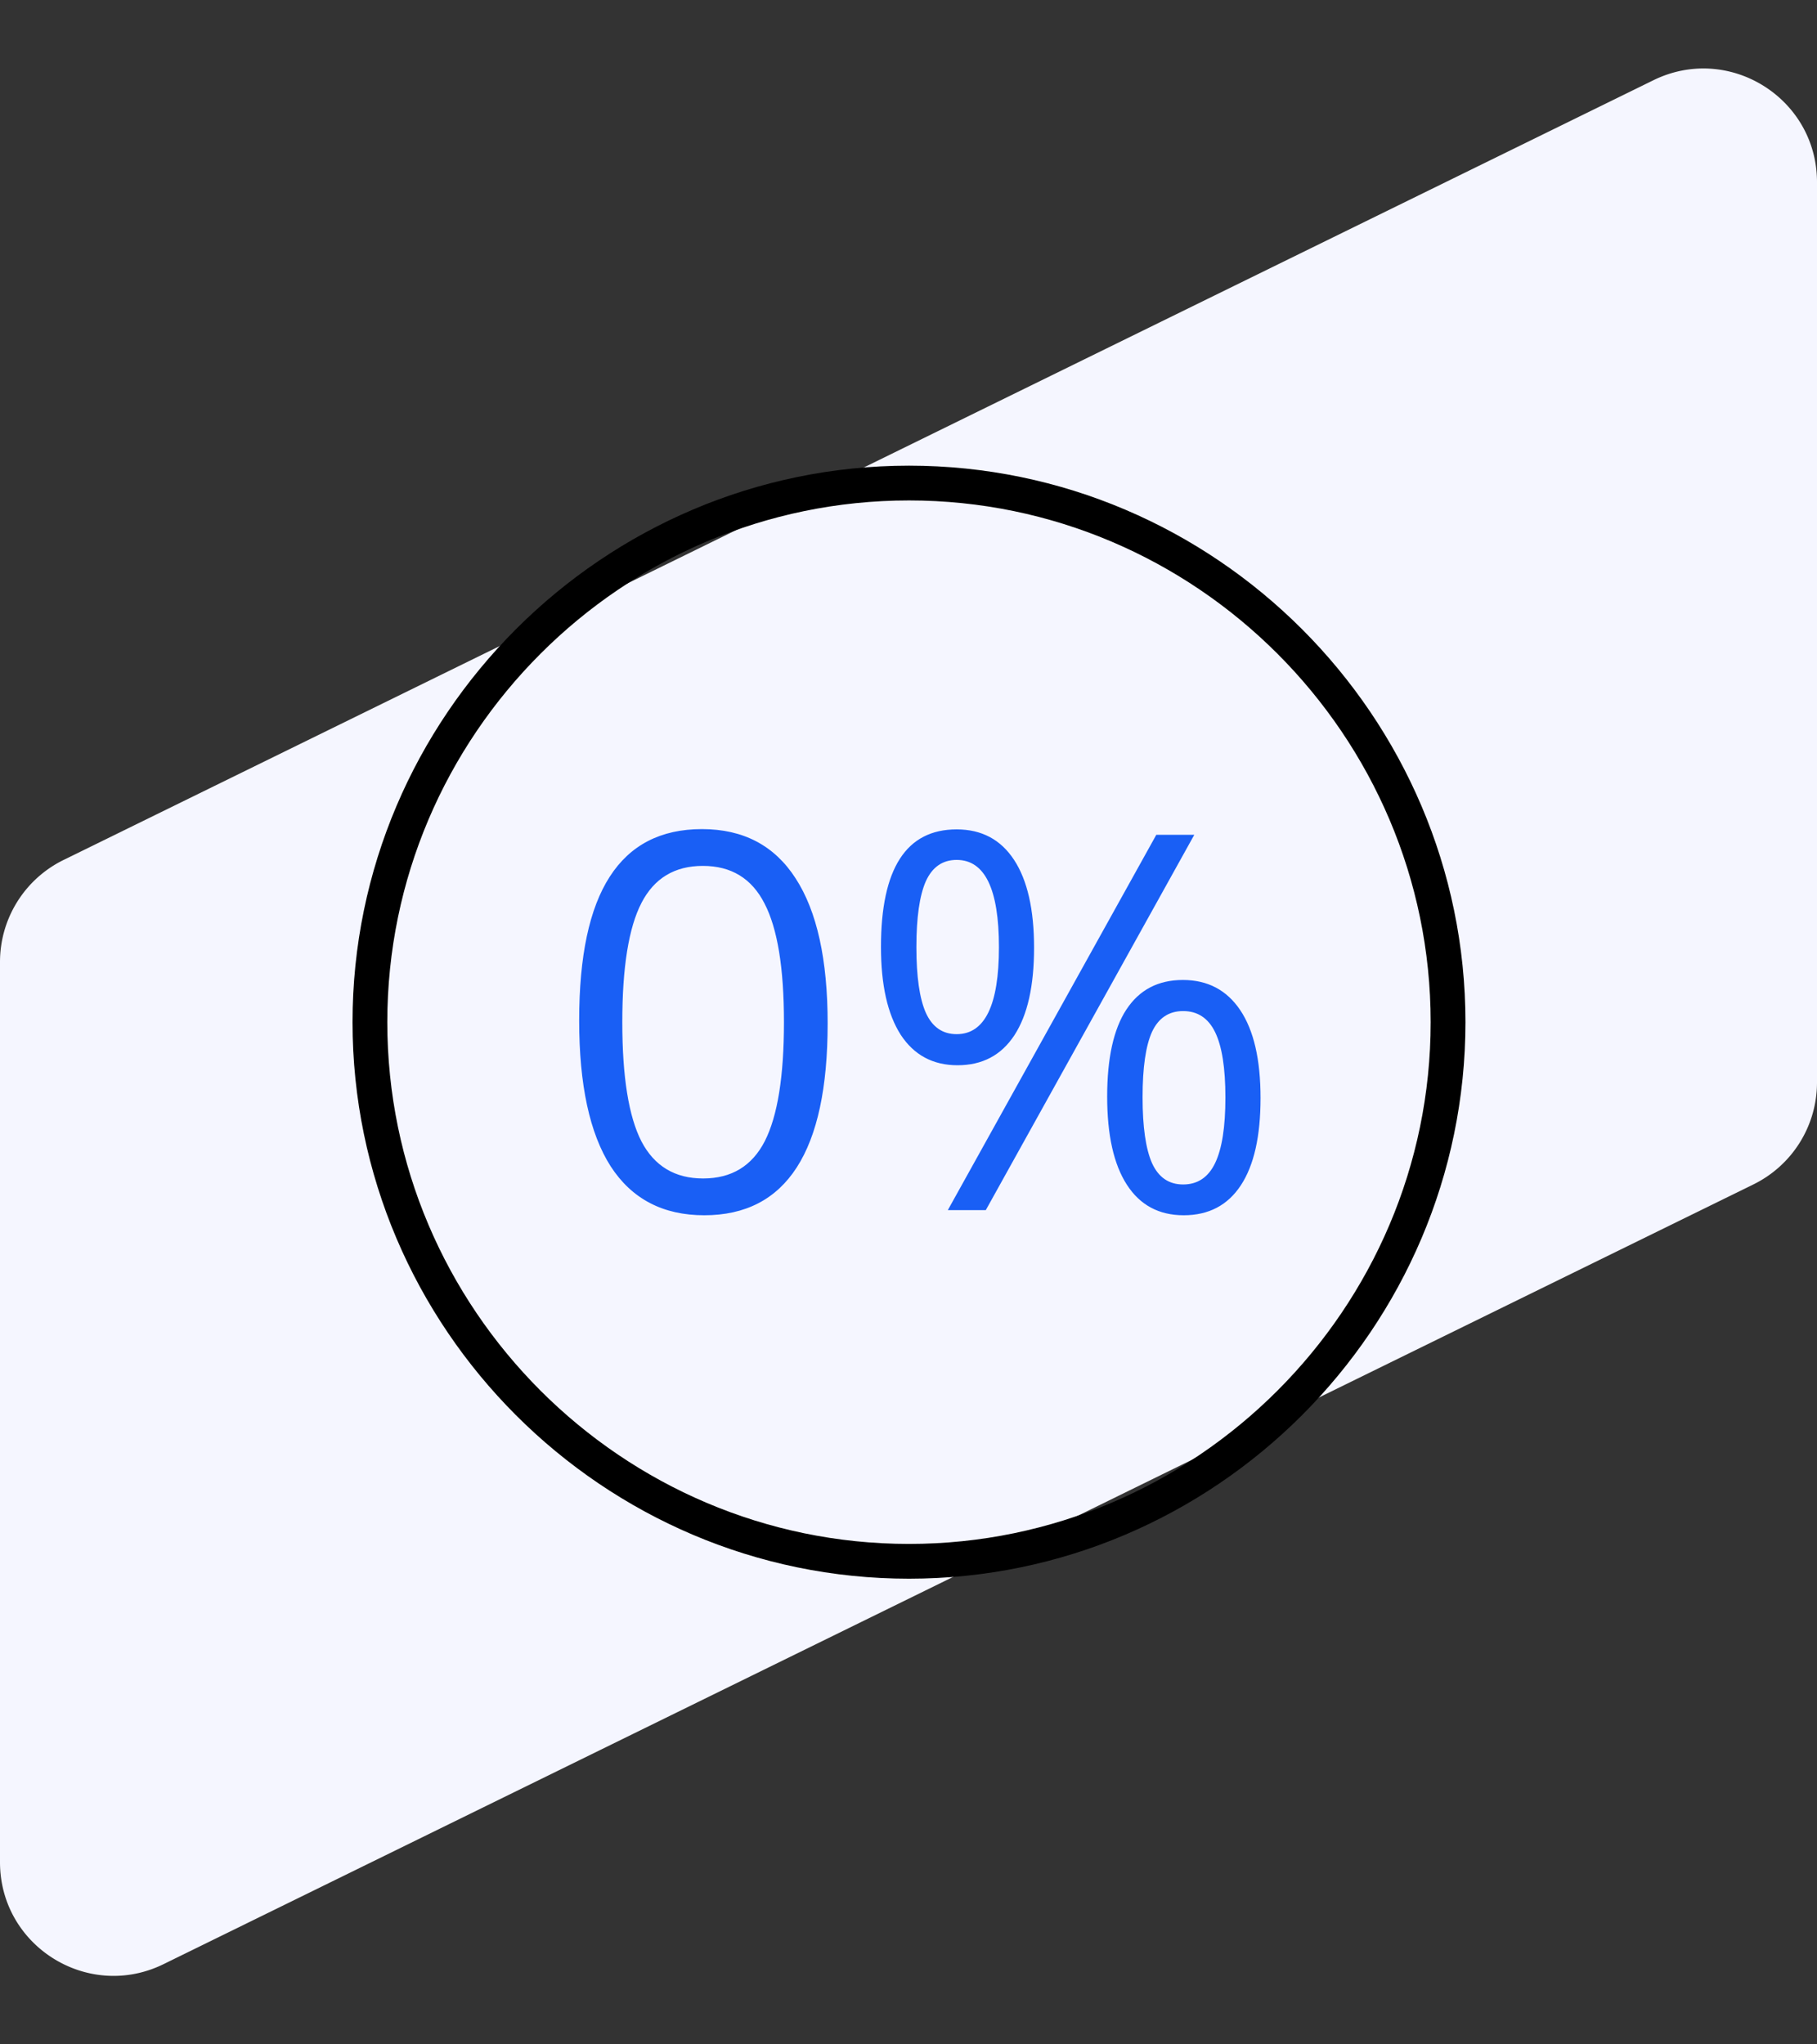 <svg width="160" height="180" fill="none" xmlns="http://www.w3.org/2000/svg"><rect width="100%" height="100%" fill="#333333" stroke="none"/><path d="M0 84.695a10 10 0 0 1 5.597-8.978l140-68.654C152.241 3.805 160 8.641 160 16.042v79.263a10 10 0 0 1-5.597 8.978l-140 68.654C7.759 176.195 0 171.359 0 163.958V84.695z" fill="#F5F6FF"/><path d="M72.88 90.126C72.88 101.375 69.26 107 62.017 107c-3.639 0-6.388-1.44-8.25-4.319C51.922 99.785 51 95.508 51 89.849c0-5.658.897-9.877 2.691-12.656C55.485 74.398 58.193 73 61.814 73c3.639 0 6.389 1.448 8.25 4.344 1.878 2.896 2.817 7.157 2.817 12.782zM56.484 79.504C55.359 81.68 54.798 85.179 54.798 90c0 4.805.561 8.303 1.685 10.496 1.14 2.177 2.95 3.265 5.432 3.265 2.498 0 4.31-1.097 5.433-3.29 1.123-2.21 1.685-5.7 1.685-10.471s-.57-8.253-1.71-10.446c-1.124-2.21-2.935-3.315-5.433-3.315-2.482 0-4.284 1.088-5.407 3.265zm27.757-6.479c2.197 0 3.882.896 5.056 2.687 1.173 1.791 1.76 4.37 1.76 7.734 0 3.365-.578 5.935-1.735 7.71-1.157 1.757-2.826 2.636-5.005 2.636-2.163 0-3.832-.896-5.005-2.687-1.157-1.808-1.736-4.386-1.736-7.734 0-6.897 2.222-10.346 6.665-10.346zm17.58.477h3.345l-18.36 33.046h-3.344l18.359-33.046zm-17.58 2.21c-1.24 0-2.146.628-2.716 1.883-.553 1.256-.83 3.19-.83 5.8 0 2.596.277 4.52.83 5.776.57 1.256 1.475 1.884 2.716 1.884 2.482 0 3.723-2.553 3.723-7.66 0-5.122-1.241-7.683-3.723-7.683zm14.94 13.183c1.14-1.74 2.799-2.611 4.979-2.611s3.865.887 5.055 2.661C110.405 90.72 111 93.298 111 96.68c0 3.364-.578 5.926-1.735 7.683-1.157 1.758-2.834 2.637-5.03 2.637-2.18 0-3.848-.896-5.005-2.687s-1.736-4.377-1.736-7.76c0-3.38.562-5.934 1.685-7.658zM107 90.88c-.603-1.239-1.542-1.858-2.817-1.858-1.257 0-2.171.61-2.741 1.833-.553 1.222-.83 3.139-.83 5.75 0 2.612.277 4.545.83 5.801.57 1.255 1.484 1.883 2.741 1.883 1.275 0 2.214-.628 2.817-1.883.604-1.256.906-3.181.906-5.776 0-2.595-.302-4.511-.906-5.75z" fill="#195FF5"/><path d="M80.043 139c-26.95 0-49-22.05-49-49s22.05-49 49-49 49 22.05 49 49-22.05 49-49 49zm0-94.938c-25.266 0-45.938 20.672-45.938 45.938 0 25.266 20.672 45.938 45.938 45.938 25.266 0 45.937-20.672 45.937-45.938 0-25.266-20.671-45.938-45.937-45.938z" fill="#000"/></svg>